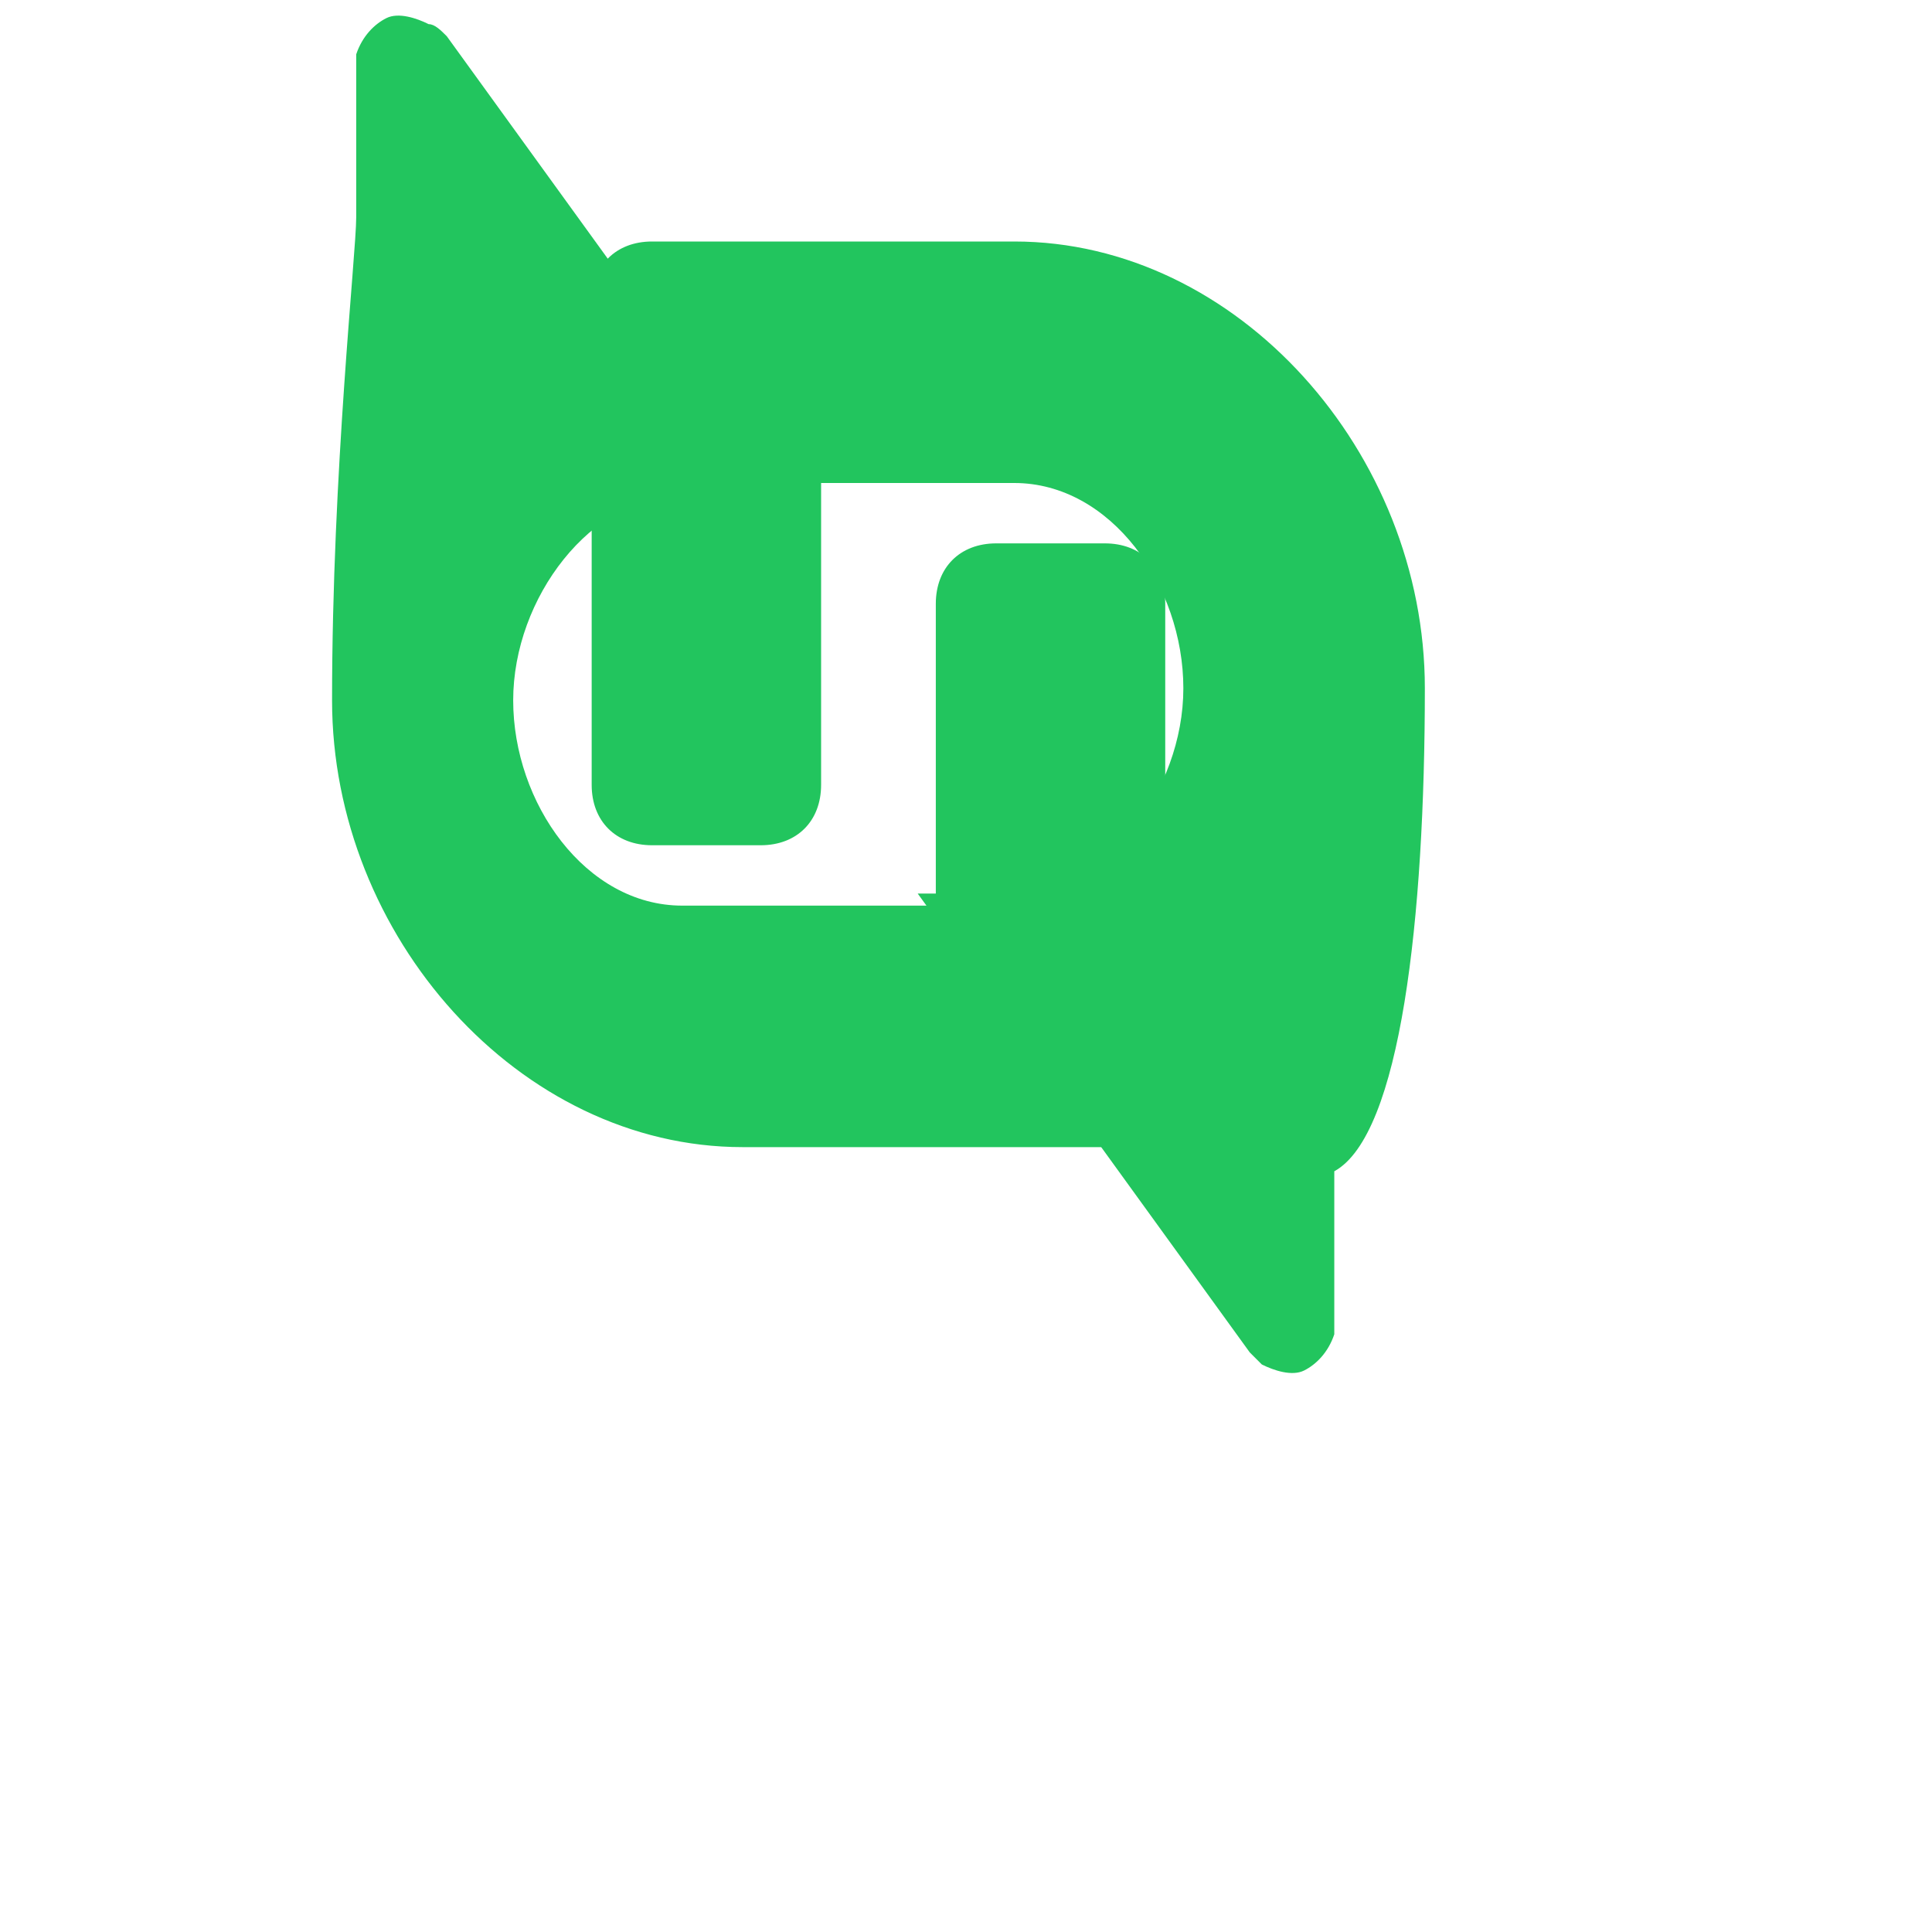 <svg xmlns="http://www.w3.org/2000/svg" width="32" height="32" viewBox="0 0 32 32">
  <path fill="#22c55e" d="M23.6,11.4C23.6,7.5,20.5,4,16.8,4h-6c-0.6,0-1,0.4-1,1v8c0,0.6,0.4,1,1,1h1.8c0.6,0,1-0.4,1-1V8h3.2
    c1.6,0,2.8,1.7,2.8,3.4s-1.3,3.4-2.8,3.4h-1.6l5.5,7.6c0.1,0.1,0.1,0.1,0.2,0.2c0.2,0.1,0.5,0.2,0.7,0.1c0.2-0.1,0.4-0.3,0.5-0.6
    c0-0.1,0-0.2,0-0.3v-2.4C23.2,18.8,23.6,15.2,23.6,11.4z"/>
  <path fill="#22c55e" d="M14.5,15h-3.2c-1.6,0-2.8-1.7-2.8-3.4c0-1.7,1.3-3.4,2.8-3.4h1.6L7.4,0.6C7.3,0.5,7.2,0.4,7.1,0.4
    C6.9,0.3,6.6,0.2,6.4,0.3C6.2,0.4,6,0.6,5.9,0.9c0,0.1,0,0.2,0,0.3v2.4c0,0.6-0.4,4.2-0.4,8c0,3.9,3.1,7.4,6.8,7.4h6c0.6,0,1-0.4,1-1v-8
    c0-0.6-0.4-1-1-1h-1.8c-0.6,0-1,0.4-1,1V15z"/>
</svg> 
